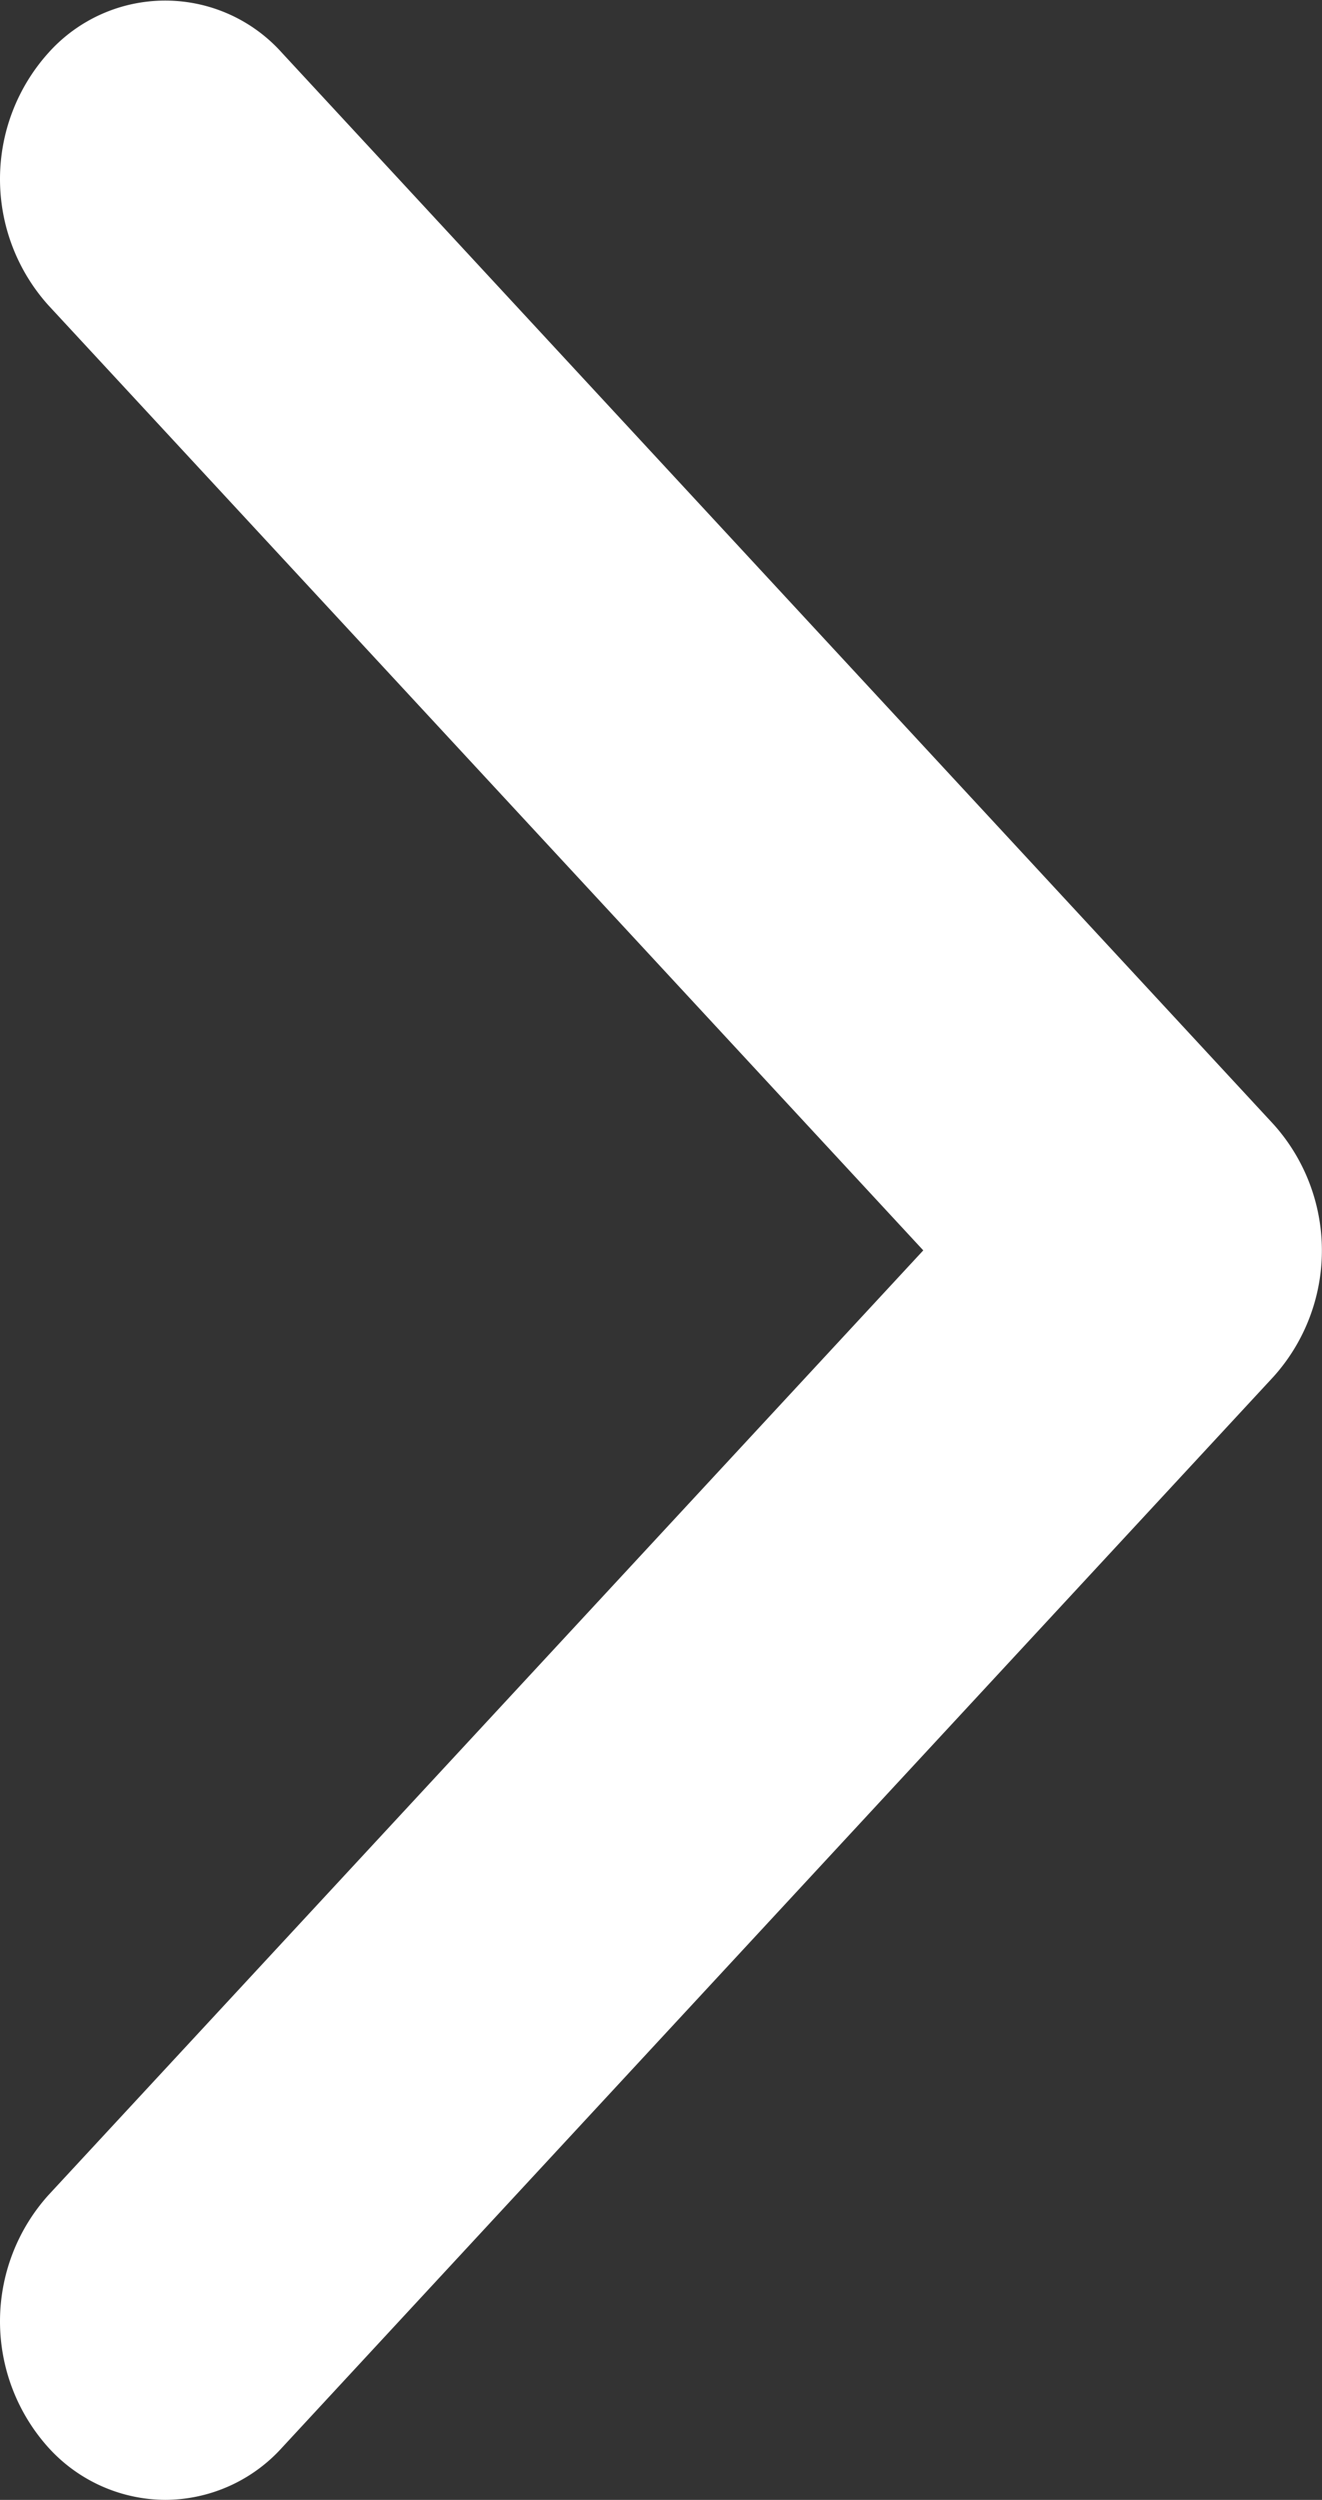 <svg xmlns="http://www.w3.org/2000/svg" width="12.052" height="22.782" viewBox="0 0 12.052 22.782">
  <rect x="0" y="0" width="12.052" height="22.782" fill="#333333" stroke="none"/>
  <path id="chevron-right-solid" d="M65.511,54.787a1.446,1.446,0,0,1-1.065-.477,1.72,1.72,0,0,1,0-2.3L72.422,43.4l-7.976-8.613a1.72,1.72,0,0,1,0-2.3,1.428,1.428,0,0,1,2.13,0l9.039,9.764a1.72,1.72,0,0,1,0,2.3L66.577,54.31A1.441,1.441,0,0,1,65.511,54.787Z" transform="translate(-64.005 -32.005)" fill="#fff"/>
</svg>
